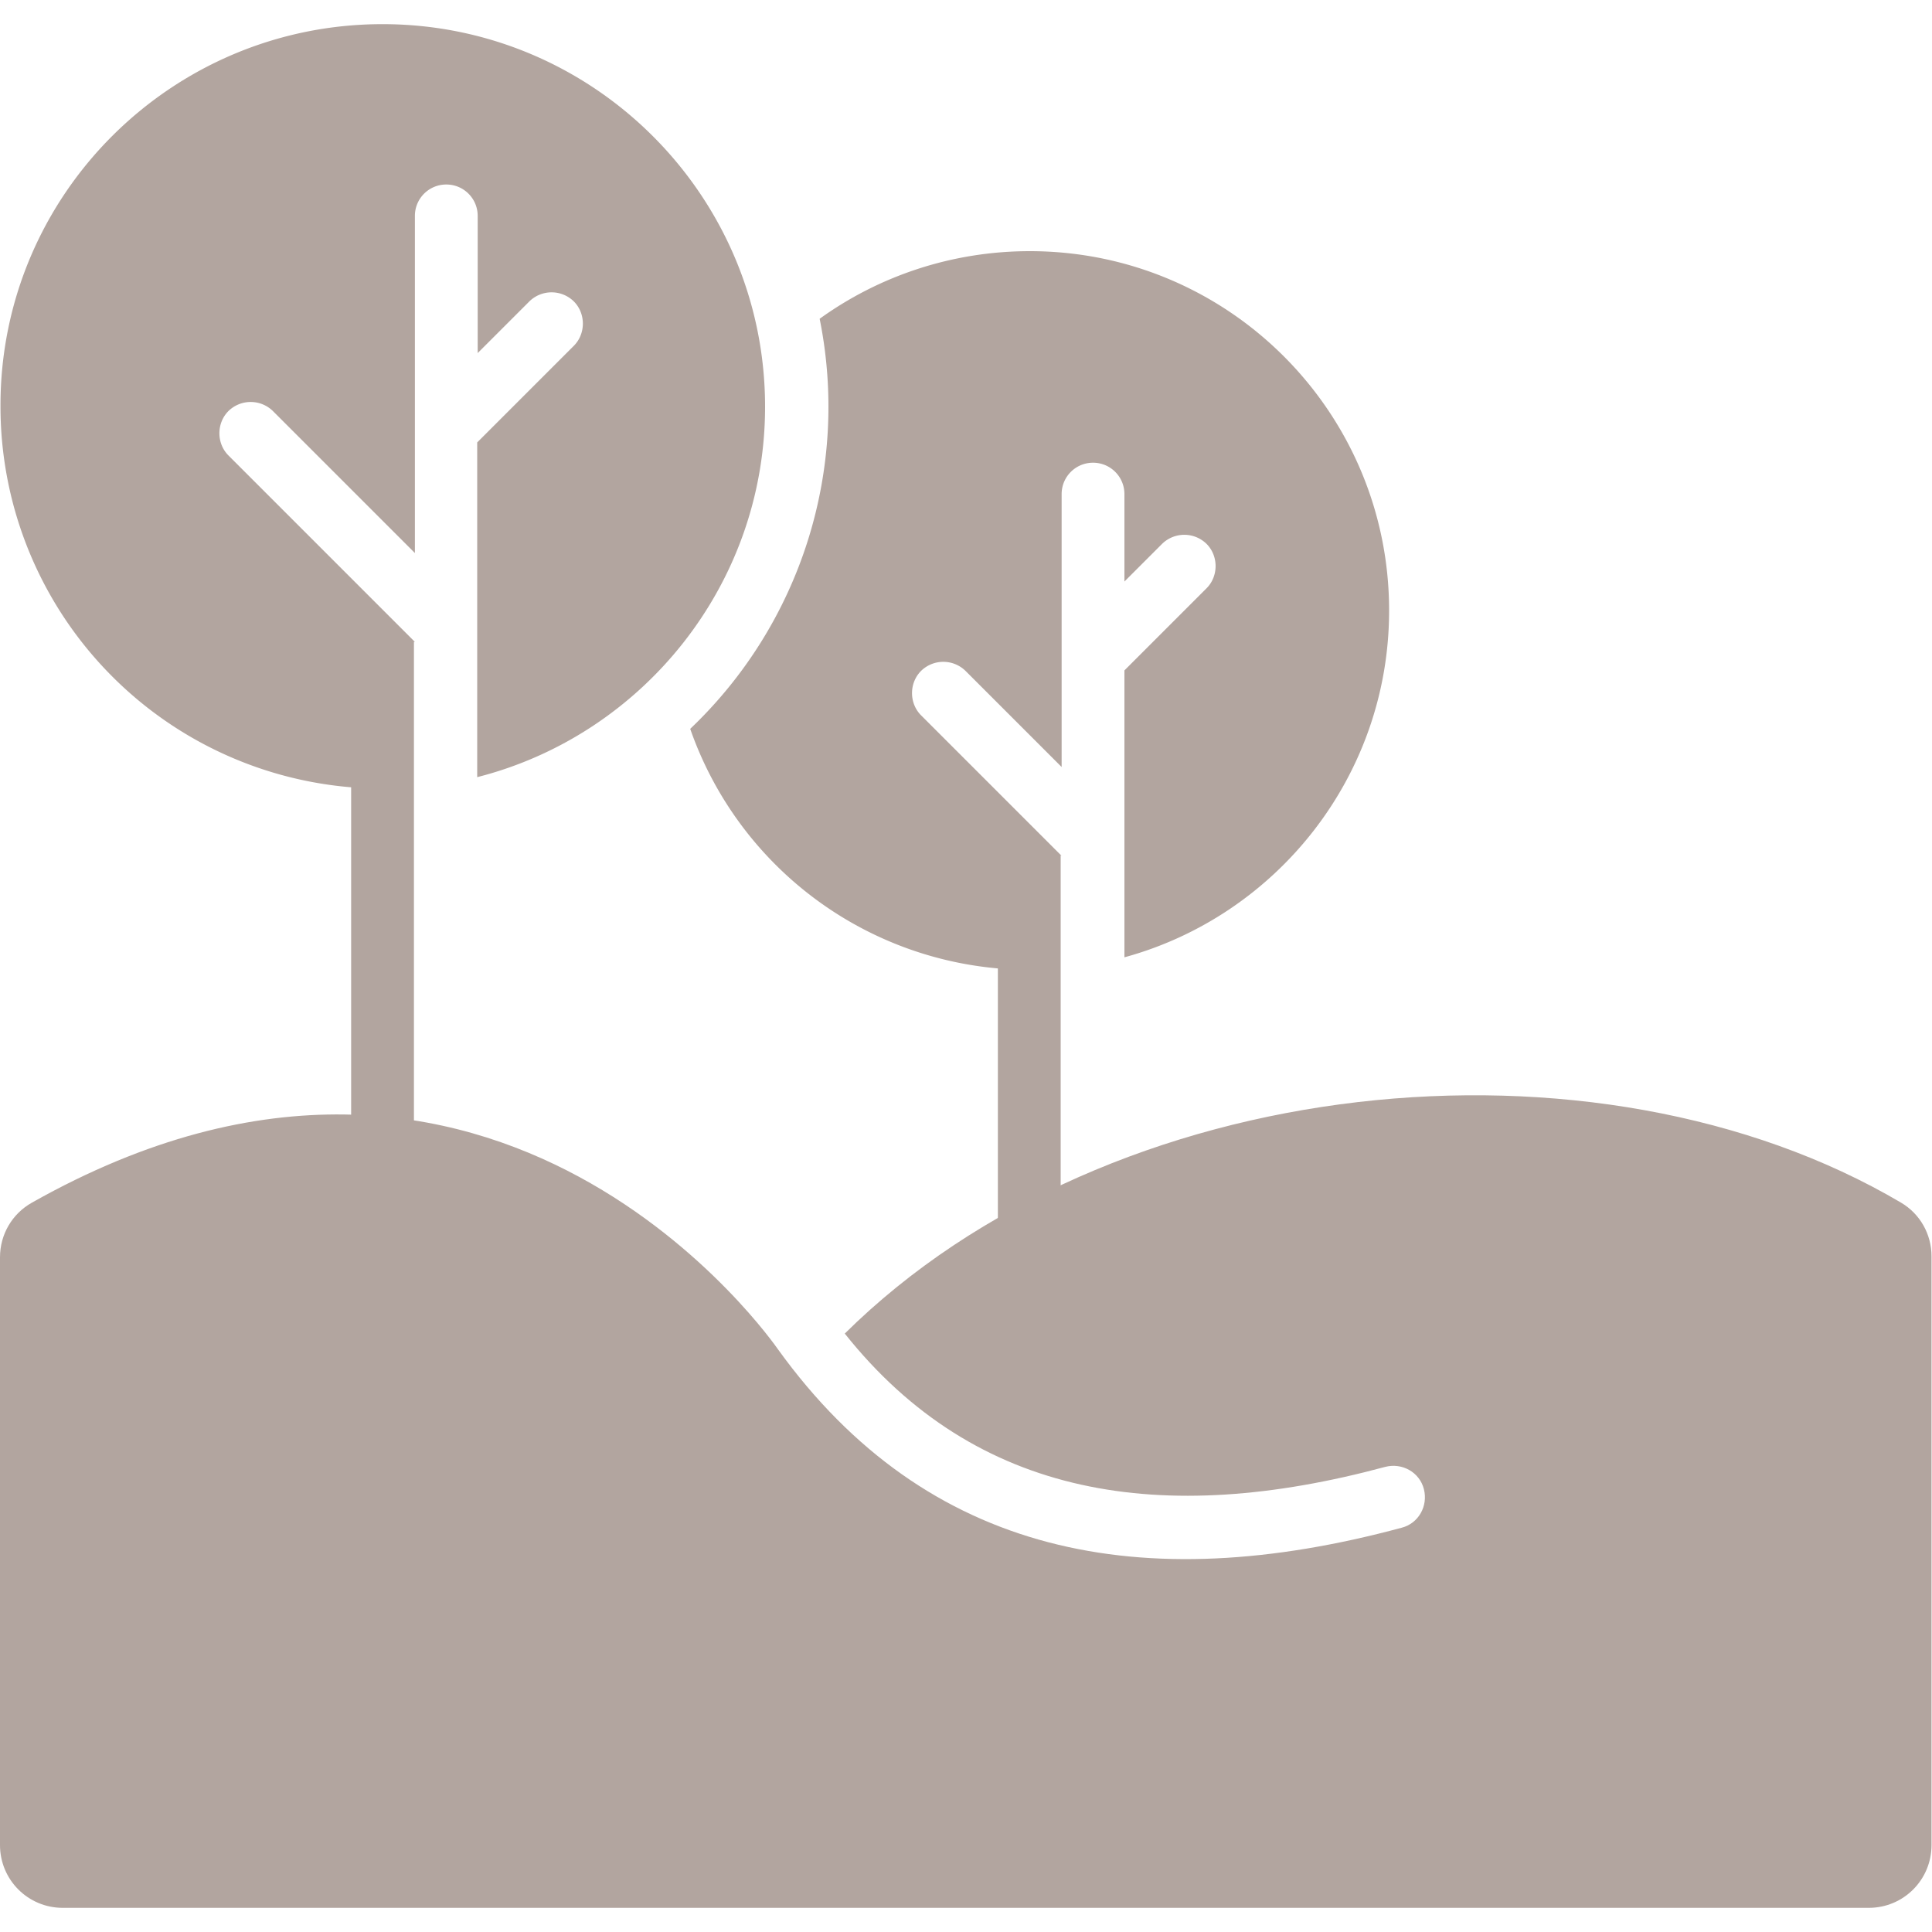 <svg xmlns="http://www.w3.org/2000/svg" id="Ebene_1" data-name="Ebene 1" viewBox="0 0 40 40" width="40" height="40"><defs><style>.cls-1{fill:#b2a59f;fill-rule:evenodd}</style></defs><path d="M8.57 13.29V30.8c0 .36-.29.65-.65.65s-.65-.29-.65-.65V16.3A7.912 7.912 0 0 1 .01 8.41C0 4.04 3.55.5 7.92.5s7.92 3.55 7.92 7.92c0 3.69-2.54 6.8-5.96 7.67V9.16l2-2c.25-.25.25-.67 0-.92a.658.658 0 0 0-.92 0L9.89 7.31V4.47c0-.36-.29-.65-.65-.65s-.65.29-.65.65v6.98L5.65 8.51a.658.658 0 0 0-.92 0c-.25.25-.25.67 0 .92l3.86 3.86Z" class="cls-1"/><path d="M21.96 17.71v11.45c0 .36-.29.65-.65.65s-.65-.29-.65-.65v-9.11a7.44 7.44 0 0 1-6.37-4.96 9.201 9.201 0 0 0 2.68-8.49c1.22-.88 2.73-1.4 4.35-1.4 4.11 0 7.44 3.33 7.44 7.44 0 3.43-2.33 6.32-5.48 7.18v-5.94l1.7-1.7c.25-.25.25-.67 0-.92a.658.658 0 0 0-.92 0l-.78.78v-1.81c0-.36-.29-.65-.65-.65s-.65.29-.65.65v5.65l-1.99-1.99a.658.658 0 0 0-.92 0c-.25.25-.25.67 0 .92l2.91 2.91Z" class="cls-1"/><path d="M17.49 27.61c2.72 3.42 6.59 4 11.19 2.76.35-.09.71.11.8.46.09.35-.11.71-.46.8-5.38 1.45-9.83.58-12.91-3.69-.03-.04-5.81-8.48-15.45-3.04-.41.23-.66.66-.66 1.13V38.2c0 .72.58 1.3 1.3 1.3h37.39c.72 0 1.3-.58 1.3-1.3V26.01c0-.46-.24-.88-.63-1.11-6.32-3.73-16.38-2.73-21.88 2.72Z" class="cls-1"/></svg>